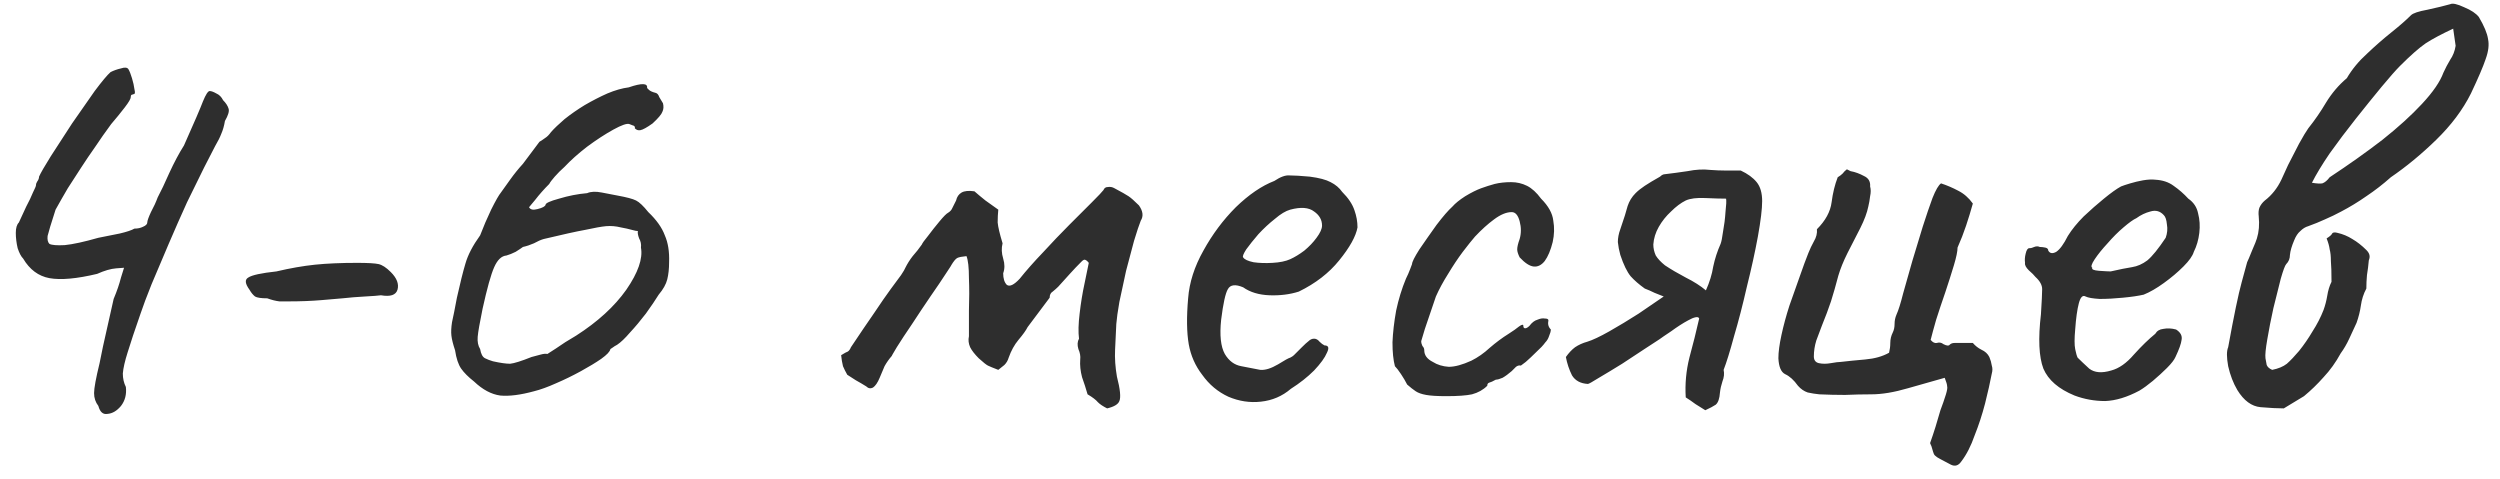 <?xml version="1.0" encoding="UTF-8"?> <svg xmlns="http://www.w3.org/2000/svg" width="146" height="28" viewBox="0 0 146 28" fill="none"> <path d="M5.744 23.707C5.578 23.493 5.494 23.243 5.494 22.957C5.494 22.672 5.601 22.088 5.816 21.207C5.935 20.588 6.078 19.922 6.244 19.208C6.411 18.47 6.542 17.886 6.637 17.458C6.827 17.006 6.97 16.589 7.066 16.208C7.185 15.827 7.244 15.637 7.244 15.637C7.244 15.637 7.089 15.649 6.78 15.672C6.47 15.696 6.101 15.803 5.673 15.994C4.483 16.279 3.554 16.363 2.888 16.244C2.245 16.125 1.733 15.744 1.352 15.101C1.233 14.982 1.126 14.78 1.031 14.494C0.959 14.184 0.923 13.887 0.923 13.601C0.923 13.316 0.983 13.113 1.102 12.994C1.245 12.685 1.388 12.375 1.531 12.066C1.697 11.756 1.828 11.482 1.923 11.244C2.042 11.006 2.102 10.864 2.102 10.816C2.102 10.744 2.126 10.673 2.173 10.602C2.245 10.506 2.28 10.411 2.28 10.316C2.376 10.102 2.602 9.709 2.959 9.137C3.34 8.542 3.756 7.9 4.209 7.209C4.685 6.519 5.125 5.888 5.53 5.317C5.959 4.745 6.268 4.376 6.458 4.21C6.649 4.114 6.851 4.043 7.066 3.995C7.28 3.924 7.423 3.936 7.494 4.031C7.566 4.15 7.637 4.329 7.708 4.567C7.78 4.805 7.827 5.019 7.851 5.209C7.899 5.4 7.887 5.495 7.815 5.495C7.815 5.495 7.78 5.507 7.708 5.531C7.661 5.531 7.637 5.578 7.637 5.674C7.637 5.769 7.518 5.971 7.28 6.281C7.042 6.59 6.78 6.912 6.494 7.245C6.161 7.697 5.851 8.138 5.566 8.566C5.28 8.971 5.006 9.376 4.744 9.78C4.483 10.185 4.221 10.59 3.959 10.994C3.721 11.399 3.483 11.816 3.245 12.244C2.983 13.054 2.828 13.566 2.78 13.78C2.757 13.994 2.792 14.149 2.888 14.244C3.03 14.315 3.328 14.339 3.78 14.315C4.256 14.268 4.911 14.125 5.744 13.887C6.197 13.792 6.613 13.708 6.994 13.637C7.399 13.542 7.685 13.447 7.851 13.351C8.042 13.351 8.208 13.316 8.351 13.244C8.518 13.173 8.601 13.089 8.601 12.994C8.601 12.899 8.672 12.697 8.815 12.387C8.982 12.078 9.113 11.792 9.208 11.53C9.399 11.173 9.625 10.697 9.887 10.102C10.172 9.483 10.458 8.947 10.744 8.495C11.339 7.162 11.708 6.305 11.851 5.924C12.017 5.519 12.148 5.317 12.243 5.317C12.339 5.317 12.47 5.364 12.636 5.459C12.803 5.531 12.934 5.662 13.029 5.852C13.196 6.019 13.303 6.185 13.351 6.352C13.398 6.495 13.327 6.733 13.136 7.066C13.089 7.352 13.017 7.602 12.922 7.816C12.851 8.007 12.732 8.245 12.565 8.53C12.422 8.816 12.208 9.233 11.922 9.78C11.636 10.352 11.303 11.03 10.922 11.816C10.565 12.601 10.208 13.411 9.851 14.244C9.494 15.077 9.161 15.863 8.851 16.601C8.565 17.315 8.351 17.886 8.208 18.315C7.875 19.267 7.625 20.017 7.458 20.565C7.292 21.088 7.197 21.505 7.173 21.814C7.173 22.1 7.232 22.362 7.351 22.6C7.399 23.029 7.304 23.398 7.066 23.707C6.827 23.993 6.566 24.148 6.28 24.171C6.018 24.219 5.84 24.064 5.744 23.707ZM16.857 17.601C16.714 17.601 16.536 17.601 16.321 17.601C16.107 17.577 15.869 17.517 15.607 17.422C15.25 17.422 15.012 17.386 14.893 17.315C14.774 17.22 14.667 17.089 14.572 16.922C14.31 16.565 14.286 16.327 14.5 16.208C14.714 16.065 15.262 15.946 16.143 15.851C16.952 15.661 17.702 15.53 18.392 15.458C19.083 15.387 19.904 15.351 20.857 15.351C21.476 15.351 21.892 15.375 22.106 15.422C22.321 15.47 22.559 15.625 22.82 15.887C23.178 16.244 23.309 16.589 23.213 16.922C23.118 17.232 22.797 17.339 22.249 17.244C22.082 17.267 21.773 17.291 21.321 17.315C20.868 17.339 20.428 17.375 20 17.422C19.738 17.446 19.321 17.482 18.75 17.529C18.178 17.577 17.547 17.601 16.857 17.601ZM31.183 22.85C30.397 23.064 29.742 23.148 29.219 23.1C28.695 23.029 28.183 22.755 27.683 22.279C27.35 22.017 27.1 21.767 26.933 21.529C26.767 21.291 26.648 20.934 26.576 20.457C26.457 20.1 26.386 19.815 26.362 19.6C26.338 19.386 26.35 19.124 26.398 18.815C26.469 18.505 26.564 18.029 26.683 17.386C26.874 16.529 27.04 15.863 27.183 15.387C27.326 14.887 27.612 14.339 28.04 13.744C28.231 13.244 28.445 12.744 28.683 12.244C28.945 11.72 29.135 11.387 29.254 11.244C29.373 11.078 29.552 10.828 29.79 10.495C30.028 10.161 30.278 9.852 30.54 9.566C30.778 9.257 30.992 8.971 31.183 8.709C31.397 8.423 31.504 8.28 31.504 8.28C31.623 8.209 31.73 8.138 31.826 8.066C31.945 7.995 32.064 7.876 32.183 7.709C32.373 7.495 32.635 7.245 32.968 6.959C33.325 6.674 33.718 6.4 34.147 6.138C34.599 5.876 35.039 5.65 35.468 5.459C35.92 5.269 36.337 5.15 36.718 5.102C37.48 4.84 37.837 4.852 37.789 5.138C37.789 5.138 37.825 5.174 37.896 5.245C37.968 5.317 38.099 5.376 38.289 5.424C38.384 5.447 38.456 5.531 38.503 5.674C38.575 5.793 38.646 5.912 38.718 6.031C38.765 6.221 38.753 6.388 38.682 6.531C38.634 6.674 38.444 6.9 38.11 7.209C37.777 7.447 37.539 7.578 37.396 7.602C37.277 7.626 37.17 7.59 37.075 7.495C37.099 7.4 37.051 7.34 36.932 7.316C36.813 7.269 36.754 7.245 36.754 7.245C36.611 7.197 36.301 7.304 35.825 7.566C35.349 7.828 34.837 8.161 34.289 8.566C33.766 8.971 33.325 9.364 32.968 9.745C32.754 9.935 32.563 10.126 32.397 10.316C32.23 10.506 32.123 10.649 32.075 10.744C31.766 11.054 31.492 11.363 31.254 11.673C31.016 11.959 30.897 12.101 30.897 12.101C30.968 12.244 31.135 12.28 31.397 12.209C31.683 12.137 31.837 12.054 31.861 11.959C31.861 11.863 32.123 11.744 32.647 11.601C33.194 11.435 33.742 11.328 34.289 11.28C34.504 11.185 34.789 11.173 35.147 11.244C35.527 11.316 35.837 11.375 36.075 11.423C36.599 11.518 36.956 11.613 37.146 11.709C37.337 11.804 37.575 12.03 37.861 12.387C38.337 12.839 38.658 13.292 38.825 13.744C39.015 14.173 39.098 14.696 39.075 15.315C39.075 15.696 39.039 16.029 38.968 16.315C38.896 16.601 38.729 16.898 38.468 17.208C38.277 17.517 38.027 17.886 37.718 18.315C37.408 18.72 37.099 19.089 36.789 19.422C36.504 19.755 36.254 19.993 36.039 20.136C35.944 20.184 35.849 20.243 35.754 20.315C35.682 20.362 35.647 20.386 35.647 20.386C35.623 20.529 35.444 20.719 35.111 20.957C34.801 21.172 34.408 21.41 33.932 21.672C33.456 21.933 32.968 22.172 32.468 22.386C31.992 22.6 31.564 22.755 31.183 22.85ZM28.79 21.1C29.219 21.195 29.552 21.243 29.79 21.243C30.028 21.219 30.445 21.088 31.04 20.85C31.23 20.803 31.409 20.755 31.576 20.707C31.742 20.66 31.873 20.648 31.968 20.672C31.968 20.672 32.135 20.565 32.468 20.35C32.802 20.112 33.194 19.862 33.647 19.6C34.908 18.791 35.885 17.898 36.575 16.922C37.265 15.922 37.551 15.101 37.432 14.458C37.456 14.268 37.42 14.089 37.325 13.923C37.253 13.732 37.23 13.589 37.253 13.494C37.182 13.494 37.063 13.47 36.896 13.423C36.73 13.375 36.515 13.327 36.254 13.28C35.968 13.208 35.682 13.185 35.397 13.208C35.135 13.232 34.73 13.304 34.182 13.423C33.659 13.518 32.849 13.696 31.754 13.958C31.587 14.006 31.397 14.089 31.183 14.208C30.968 14.303 30.754 14.375 30.54 14.422C30.445 14.494 30.302 14.589 30.111 14.708C29.921 14.803 29.742 14.875 29.576 14.922C29.29 14.946 29.052 15.172 28.862 15.601C28.671 16.029 28.445 16.839 28.183 18.029C28.017 18.839 27.921 19.386 27.897 19.672C27.874 19.957 27.921 20.196 28.04 20.386C28.088 20.672 28.183 20.85 28.326 20.922C28.469 20.993 28.623 21.053 28.79 21.1ZM64.656 23.85C64.418 23.731 64.24 23.612 64.121 23.493C64.002 23.35 63.799 23.195 63.514 23.029C63.419 22.695 63.311 22.362 63.192 22.029C63.097 21.672 63.061 21.326 63.085 20.993C63.109 20.803 63.073 20.6 62.978 20.386C62.907 20.148 62.919 19.946 63.014 19.779C62.966 19.398 62.978 18.91 63.05 18.315C63.121 17.696 63.216 17.113 63.335 16.565C63.454 15.994 63.538 15.589 63.585 15.351C63.514 15.256 63.442 15.196 63.371 15.172C63.323 15.149 63.252 15.184 63.157 15.28C62.919 15.518 62.692 15.756 62.478 15.994C62.264 16.232 62.038 16.482 61.8 16.744C61.704 16.839 61.597 16.934 61.478 17.029C61.359 17.101 61.3 17.22 61.3 17.386L60.014 19.101C59.919 19.291 59.74 19.541 59.478 19.85C59.24 20.136 59.05 20.481 58.907 20.886C58.859 21.053 58.776 21.195 58.657 21.314C58.538 21.41 58.419 21.505 58.3 21.6C57.991 21.481 57.788 21.398 57.693 21.35C57.598 21.303 57.419 21.16 57.157 20.922C56.919 20.684 56.753 20.469 56.657 20.279C56.562 20.065 56.538 19.85 56.586 19.636C56.586 19.279 56.586 18.779 56.586 18.136C56.61 17.47 56.61 16.839 56.586 16.244C56.586 15.625 56.538 15.196 56.443 14.958C56.181 14.982 56.003 15.018 55.907 15.065C55.812 15.113 55.693 15.256 55.55 15.494C55.574 15.47 55.467 15.637 55.229 15.994C55.015 16.327 54.717 16.767 54.336 17.315C53.979 17.839 53.622 18.374 53.265 18.922C52.908 19.446 52.61 19.898 52.372 20.279C52.158 20.636 52.063 20.803 52.087 20.779C51.92 20.969 51.777 21.172 51.658 21.386C51.563 21.6 51.468 21.826 51.372 22.064C51.253 22.35 51.122 22.541 50.98 22.636C50.837 22.707 50.706 22.683 50.587 22.564C50.396 22.445 50.194 22.326 49.98 22.207C49.789 22.088 49.623 21.981 49.48 21.886C49.385 21.719 49.301 21.553 49.23 21.386C49.182 21.195 49.147 20.981 49.123 20.743C49.313 20.624 49.444 20.553 49.516 20.529C49.587 20.481 49.646 20.398 49.694 20.279C50.218 19.493 50.67 18.827 51.051 18.279C51.432 17.708 51.753 17.244 52.015 16.887C52.277 16.529 52.479 16.256 52.622 16.065C52.765 15.851 52.848 15.708 52.872 15.637C52.991 15.399 53.134 15.172 53.301 14.958C53.491 14.744 53.67 14.518 53.836 14.28C53.86 14.208 53.979 14.042 54.194 13.78C54.408 13.494 54.634 13.208 54.872 12.923C55.11 12.637 55.277 12.47 55.372 12.423C55.491 12.351 55.574 12.256 55.622 12.137C55.693 11.994 55.765 11.851 55.836 11.709C55.884 11.494 55.991 11.34 56.157 11.244C56.324 11.149 56.574 11.125 56.907 11.173C57.098 11.34 57.312 11.518 57.55 11.709C57.788 11.875 58.038 12.054 58.3 12.244C58.276 12.482 58.264 12.732 58.264 12.994C58.288 13.256 58.383 13.661 58.55 14.208C58.479 14.494 58.49 14.791 58.586 15.101C58.681 15.411 58.681 15.696 58.586 15.958C58.586 16.267 58.657 16.494 58.8 16.637C58.967 16.756 59.217 16.637 59.55 16.279C59.931 15.803 60.383 15.291 60.907 14.744C61.431 14.173 61.943 13.637 62.442 13.137C62.966 12.613 63.407 12.173 63.764 11.816C64.145 11.435 64.371 11.197 64.442 11.101C64.49 10.982 64.573 10.923 64.692 10.923C64.835 10.899 64.966 10.923 65.085 10.994C65.49 11.209 65.763 11.363 65.906 11.459C66.049 11.554 66.251 11.732 66.513 11.994C66.751 12.328 66.787 12.625 66.621 12.887C66.525 13.125 66.394 13.518 66.228 14.065C66.085 14.589 65.93 15.172 65.763 15.815C65.621 16.458 65.49 17.065 65.371 17.636C65.275 18.184 65.216 18.613 65.192 18.922C65.168 19.398 65.144 19.898 65.121 20.422C65.097 20.922 65.133 21.445 65.228 21.993C65.418 22.731 65.466 23.207 65.371 23.421C65.299 23.612 65.061 23.755 64.656 23.85ZM75.386 22.707C74.886 23.136 74.303 23.386 73.636 23.457C72.993 23.529 72.362 23.433 71.743 23.171C71.124 22.886 70.613 22.457 70.208 21.886C69.803 21.362 69.541 20.767 69.422 20.1C69.303 19.41 69.291 18.517 69.387 17.422C69.458 16.494 69.756 15.565 70.279 14.637C70.803 13.684 71.434 12.839 72.172 12.101C72.934 11.363 73.684 10.852 74.422 10.566C74.779 10.328 75.076 10.221 75.314 10.245C75.576 10.245 75.969 10.268 76.493 10.316C77.04 10.387 77.445 10.495 77.707 10.637C77.993 10.78 78.219 10.971 78.385 11.209C78.743 11.566 78.981 11.923 79.1 12.28C79.219 12.613 79.278 12.947 79.278 13.28C79.183 13.804 78.826 14.446 78.207 15.208C77.612 15.946 76.826 16.553 75.85 17.029C75.326 17.196 74.755 17.267 74.136 17.244C73.517 17.22 73.005 17.065 72.6 16.779C72.148 16.589 71.85 16.625 71.708 16.887C71.565 17.125 71.434 17.72 71.315 18.672C71.22 19.577 71.291 20.243 71.529 20.672C71.767 21.076 72.089 21.314 72.493 21.386C72.969 21.481 73.338 21.553 73.6 21.6C73.886 21.624 74.231 21.517 74.636 21.279C75.017 21.041 75.255 20.91 75.35 20.886C75.445 20.838 75.517 20.791 75.564 20.743C75.636 20.672 75.79 20.517 76.029 20.279C76.195 20.112 76.326 19.993 76.421 19.922C76.517 19.827 76.624 19.779 76.743 19.779C76.862 19.779 76.969 19.838 77.064 19.957C77.159 20.053 77.255 20.124 77.35 20.172C77.588 20.172 77.635 20.315 77.493 20.6C77.374 20.886 77.124 21.231 76.743 21.636C76.362 22.017 75.91 22.374 75.386 22.707ZM75.35 15.137C75.612 15.018 75.886 14.851 76.171 14.637C76.457 14.399 76.695 14.149 76.886 13.887C77.1 13.601 77.207 13.363 77.207 13.173C77.207 12.839 77.052 12.566 76.743 12.351C76.433 12.113 75.969 12.078 75.35 12.244C75.088 12.316 74.791 12.494 74.457 12.78C74.124 13.042 73.803 13.339 73.493 13.673C73.207 14.006 72.969 14.303 72.779 14.565C72.612 14.827 72.553 14.982 72.6 15.03C72.672 15.149 72.874 15.244 73.207 15.315C73.541 15.363 73.91 15.375 74.314 15.351C74.743 15.327 75.088 15.256 75.35 15.137ZM84.463 23.136C83.939 23.136 83.546 23.112 83.285 23.064C83.023 23.017 82.82 22.945 82.678 22.85C82.535 22.755 82.368 22.624 82.178 22.457C82.082 22.267 81.963 22.064 81.82 21.85C81.678 21.636 81.559 21.481 81.463 21.386C81.368 21.029 81.321 20.565 81.321 19.993C81.344 19.422 81.416 18.803 81.535 18.136C81.678 17.47 81.868 16.851 82.106 16.279C82.201 16.089 82.285 15.899 82.356 15.708C82.428 15.518 82.463 15.422 82.463 15.422C82.463 15.303 82.606 15.018 82.892 14.565C83.201 14.113 83.535 13.637 83.892 13.137C84.273 12.637 84.582 12.28 84.82 12.066C84.987 11.875 85.237 11.673 85.57 11.459C85.927 11.244 86.237 11.09 86.499 10.994C86.76 10.899 87.022 10.816 87.284 10.744C87.57 10.673 87.891 10.637 88.248 10.637C88.582 10.637 88.891 10.709 89.177 10.852C89.462 10.994 89.736 11.244 89.998 11.601C90.427 12.03 90.665 12.459 90.712 12.887C90.784 13.292 90.772 13.708 90.677 14.137C90.558 14.613 90.403 14.982 90.212 15.244C90.022 15.482 89.808 15.589 89.57 15.565C89.332 15.541 89.058 15.363 88.748 15.03C88.653 14.839 88.605 14.684 88.605 14.565C88.605 14.422 88.653 14.22 88.748 13.958C88.843 13.625 88.843 13.28 88.748 12.923C88.653 12.566 88.498 12.387 88.284 12.387C87.975 12.387 87.629 12.53 87.248 12.816C86.891 13.078 86.522 13.411 86.141 13.816C85.975 14.006 85.737 14.303 85.427 14.708C85.141 15.089 84.856 15.518 84.57 15.994C84.284 16.446 84.046 16.887 83.856 17.315C83.594 18.101 83.38 18.732 83.213 19.208C83.07 19.684 82.999 19.922 82.999 19.922C82.999 20.017 83.023 20.112 83.07 20.207C83.142 20.279 83.177 20.362 83.177 20.457C83.177 20.743 83.344 20.969 83.677 21.136C83.939 21.303 84.249 21.398 84.606 21.422C84.963 21.422 85.403 21.303 85.927 21.064C86.308 20.874 86.665 20.624 86.998 20.315C87.356 20.005 87.725 19.731 88.105 19.493C88.367 19.327 88.57 19.184 88.713 19.065C88.879 18.946 88.963 18.934 88.963 19.029C88.963 19.124 88.998 19.172 89.07 19.172C89.141 19.172 89.224 19.124 89.32 19.029C89.462 18.839 89.617 18.72 89.784 18.672C89.95 18.601 90.093 18.577 90.212 18.601C90.355 18.601 90.427 18.636 90.427 18.708C90.379 18.922 90.427 19.101 90.569 19.243C90.569 19.339 90.534 19.47 90.462 19.636C90.415 19.779 90.343 19.898 90.248 19.993C90.129 20.16 89.95 20.35 89.712 20.565C89.498 20.779 89.296 20.969 89.105 21.136C88.915 21.279 88.82 21.35 88.82 21.35C88.724 21.326 88.629 21.35 88.534 21.422C88.463 21.493 88.379 21.576 88.284 21.672C88.094 21.838 87.915 21.969 87.748 22.064C87.582 22.136 87.451 22.172 87.356 22.172C87.189 22.267 87.058 22.326 86.963 22.35C86.891 22.374 86.856 22.433 86.856 22.529C86.618 22.767 86.32 22.933 85.963 23.029C85.63 23.1 85.13 23.136 84.463 23.136ZM100.803 11.601C100.518 11.601 100.113 11.59 99.589 11.566C99.089 11.542 98.708 11.59 98.447 11.709C98.161 11.851 97.875 12.066 97.589 12.351C97.304 12.613 97.066 12.911 96.875 13.244C96.685 13.577 96.578 13.923 96.554 14.28C96.554 14.494 96.602 14.708 96.697 14.922C96.816 15.113 96.994 15.303 97.232 15.494C97.589 15.732 97.994 15.97 98.447 16.208C98.923 16.446 99.315 16.696 99.625 16.958C99.839 16.482 99.982 16.018 100.053 15.565C100.149 15.113 100.291 14.672 100.482 14.244C100.53 14.125 100.577 13.887 100.625 13.53C100.696 13.149 100.744 12.768 100.768 12.387C100.815 11.982 100.827 11.72 100.803 11.601ZM99.589 23.957C99.399 23.838 99.208 23.719 99.018 23.6C98.827 23.457 98.637 23.326 98.447 23.207C98.399 22.422 98.47 21.648 98.661 20.886C98.875 20.1 99.065 19.339 99.232 18.601C99.208 18.529 99.137 18.505 99.018 18.529C98.899 18.553 98.756 18.613 98.589 18.708C98.28 18.874 97.947 19.089 97.589 19.351C97.232 19.588 97.006 19.743 96.911 19.815C96.792 19.886 96.518 20.065 96.09 20.35C95.685 20.612 95.233 20.91 94.733 21.243C94.233 21.553 93.78 21.826 93.376 22.064C92.995 22.302 92.781 22.422 92.733 22.422C92.304 22.398 91.995 22.231 91.805 21.922C91.638 21.588 91.519 21.231 91.447 20.85C91.614 20.612 91.793 20.422 91.983 20.279C92.197 20.136 92.435 20.029 92.697 19.957C93.007 19.862 93.435 19.66 93.983 19.351C94.53 19.041 95.102 18.696 95.697 18.315C96.292 17.91 96.78 17.577 97.161 17.315C96.994 17.244 96.816 17.172 96.625 17.101C96.435 17.006 96.244 16.922 96.054 16.851C95.721 16.613 95.447 16.375 95.233 16.137C95.018 15.875 94.816 15.458 94.626 14.887C94.554 14.625 94.507 14.375 94.483 14.137C94.483 13.899 94.53 13.649 94.626 13.387C94.84 12.768 94.983 12.316 95.054 12.03C95.149 11.744 95.304 11.494 95.518 11.28C95.661 11.137 95.84 10.994 96.054 10.852C96.268 10.709 96.566 10.53 96.947 10.316C96.994 10.268 97.042 10.233 97.09 10.209C97.137 10.185 97.185 10.173 97.232 10.173C97.637 10.126 98.078 10.066 98.554 9.995C99.03 9.899 99.47 9.875 99.875 9.923C100.184 9.947 100.482 9.959 100.768 9.959C101.053 9.959 101.351 9.959 101.66 9.959C102.065 10.149 102.375 10.375 102.589 10.637C102.803 10.899 102.91 11.268 102.91 11.744C102.91 12.197 102.827 12.887 102.66 13.816C102.494 14.72 102.279 15.696 102.017 16.744C101.779 17.791 101.529 18.755 101.268 19.636C101.029 20.517 100.827 21.172 100.66 21.6C100.708 21.814 100.684 22.041 100.589 22.279C100.518 22.493 100.47 22.707 100.446 22.921C100.422 23.279 100.339 23.517 100.196 23.636C100.053 23.731 99.851 23.838 99.589 23.957ZM115.214 20.029C115.357 20.196 115.523 20.326 115.714 20.422C115.928 20.517 116.083 20.66 116.178 20.85C116.249 21.017 116.297 21.184 116.321 21.35C116.368 21.493 116.368 21.648 116.321 21.814C116.226 22.314 116.095 22.898 115.928 23.564C115.761 24.207 115.559 24.826 115.321 25.421C115.107 26.04 114.845 26.552 114.535 26.957C114.369 27.195 114.166 27.254 113.928 27.135C113.714 27.016 113.512 26.909 113.321 26.814C113.178 26.742 113.071 26.671 113 26.6C112.952 26.552 112.917 26.48 112.893 26.385C112.869 26.29 112.833 26.171 112.786 26.028C112.762 26.004 112.75 25.981 112.75 25.957C112.75 25.933 112.738 25.909 112.714 25.885C112.833 25.552 112.94 25.231 113.036 24.921C113.131 24.612 113.226 24.29 113.321 23.957C113.44 23.648 113.547 23.338 113.643 23.029C113.714 22.791 113.738 22.636 113.714 22.564C113.714 22.469 113.666 22.302 113.571 22.064C112.976 22.231 112.262 22.433 111.429 22.672C110.619 22.91 109.905 23.029 109.286 23.029C108.786 23.029 108.274 23.041 107.751 23.064C107.251 23.064 106.751 23.052 106.251 23.029C106.013 23.005 105.786 22.969 105.572 22.921C105.358 22.85 105.168 22.719 105.001 22.529C104.763 22.195 104.513 21.969 104.251 21.85C104.013 21.731 103.882 21.422 103.858 20.922C103.858 20.565 103.918 20.112 104.037 19.565C104.156 19.017 104.31 18.446 104.501 17.851C104.715 17.232 104.918 16.66 105.108 16.137C105.298 15.589 105.465 15.137 105.608 14.78C105.703 14.542 105.81 14.315 105.929 14.101C106.072 13.863 106.132 13.625 106.108 13.387C106.608 12.887 106.894 12.363 106.965 11.816C107.036 11.268 107.155 10.78 107.322 10.352C107.441 10.28 107.536 10.209 107.608 10.137C107.679 10.042 107.762 9.959 107.858 9.887L108.072 9.995C108.334 10.042 108.596 10.137 108.858 10.28C109.119 10.399 109.238 10.602 109.215 10.887C109.262 11.054 109.262 11.244 109.215 11.459C109.191 11.673 109.155 11.875 109.108 12.066C109.036 12.423 108.881 12.839 108.643 13.316C108.405 13.792 108.155 14.28 107.893 14.78C107.655 15.256 107.477 15.696 107.358 16.101C107.215 16.648 107.072 17.148 106.929 17.601C106.786 18.029 106.608 18.505 106.394 19.029C106.298 19.291 106.191 19.577 106.072 19.886C105.977 20.196 105.929 20.505 105.929 20.815C105.929 21.029 106.025 21.16 106.215 21.207C106.429 21.255 106.667 21.255 106.929 21.207C107.191 21.16 107.382 21.136 107.501 21.136C107.905 21.088 108.381 21.041 108.929 20.993C109.477 20.945 109.941 20.815 110.322 20.6C110.369 20.41 110.393 20.219 110.393 20.029C110.393 19.815 110.441 19.612 110.536 19.422C110.607 19.279 110.643 19.112 110.643 18.922C110.643 18.732 110.679 18.553 110.75 18.386C110.869 18.124 111 17.708 111.143 17.137C111.31 16.565 111.488 15.934 111.679 15.244C111.893 14.553 112.095 13.887 112.286 13.244C112.5 12.578 112.69 12.018 112.857 11.566C113.047 11.09 113.214 10.804 113.357 10.709C113.714 10.828 114.047 10.971 114.357 11.137C114.69 11.304 114.976 11.554 115.214 11.887C115.095 12.316 114.964 12.744 114.821 13.173C114.678 13.601 114.512 14.03 114.321 14.458C114.321 14.672 114.25 15.018 114.107 15.494C113.964 15.97 113.797 16.494 113.607 17.065C113.416 17.613 113.238 18.148 113.071 18.672C112.928 19.172 112.821 19.565 112.75 19.85C112.869 19.993 112.988 20.053 113.107 20.029C113.25 19.981 113.381 20.005 113.5 20.1C113.69 20.196 113.809 20.207 113.857 20.136C113.928 20.065 114.024 20.029 114.143 20.029C114.333 20.029 114.512 20.029 114.678 20.029C114.869 20.029 115.047 20.029 115.214 20.029ZM121.155 23.1C120.226 22.719 119.619 22.195 119.334 21.529C119.072 20.838 119.024 19.779 119.191 18.351C119.238 17.613 119.262 17.125 119.262 16.887C119.262 16.648 119.131 16.41 118.869 16.172C118.798 16.077 118.667 15.946 118.477 15.78C118.31 15.613 118.239 15.47 118.262 15.351C118.239 15.184 118.25 15.006 118.298 14.815C118.346 14.601 118.417 14.494 118.512 14.494C118.608 14.494 118.703 14.47 118.798 14.422C118.917 14.375 119.024 14.375 119.119 14.422C119.215 14.422 119.322 14.434 119.441 14.458C119.56 14.482 119.619 14.542 119.619 14.637C119.715 14.803 119.869 14.827 120.084 14.708C120.298 14.565 120.524 14.256 120.762 13.78C121 13.399 121.31 13.018 121.69 12.637C122.095 12.256 122.488 11.911 122.869 11.601C123.274 11.268 123.607 11.03 123.869 10.887C123.988 10.84 124.166 10.78 124.404 10.709C124.642 10.637 124.892 10.578 125.154 10.53C125.44 10.483 125.678 10.471 125.868 10.495C126.297 10.518 126.654 10.637 126.94 10.852C127.249 11.066 127.535 11.316 127.797 11.601C128.106 11.816 128.297 12.101 128.368 12.459C128.463 12.816 128.487 13.197 128.44 13.601C128.392 14.006 128.285 14.375 128.118 14.708C128.047 14.946 127.844 15.232 127.511 15.565C127.178 15.899 126.797 16.22 126.368 16.529C125.94 16.839 125.547 17.065 125.19 17.208C124.881 17.279 124.476 17.339 123.976 17.386C123.5 17.434 123.047 17.458 122.619 17.458C122.214 17.434 121.94 17.386 121.798 17.315C121.631 17.22 121.5 17.351 121.405 17.708C121.31 18.065 121.238 18.577 121.191 19.243C121.143 19.767 121.143 20.148 121.191 20.386C121.238 20.624 121.286 20.791 121.333 20.886C121.5 21.053 121.726 21.267 122.012 21.529C122.321 21.767 122.75 21.802 123.297 21.636C123.75 21.517 124.19 21.207 124.619 20.707C125.071 20.207 125.488 19.803 125.868 19.493C125.964 19.327 126.118 19.231 126.333 19.208C126.571 19.16 126.821 19.172 127.083 19.243C127.344 19.41 127.452 19.612 127.404 19.85C127.38 20.065 127.261 20.398 127.047 20.85C126.975 21.017 126.809 21.231 126.547 21.493C126.309 21.731 126.035 21.981 125.726 22.243C125.44 22.481 125.178 22.672 124.94 22.814C124.226 23.195 123.559 23.398 122.94 23.421C122.321 23.421 121.726 23.314 121.155 23.1ZM123.262 15.851C123.785 15.732 124.202 15.649 124.512 15.601C124.821 15.553 125.119 15.422 125.404 15.208C125.69 14.97 126.047 14.53 126.476 13.887C126.571 13.625 126.595 13.363 126.547 13.101C126.523 12.839 126.464 12.661 126.368 12.566C126.154 12.328 125.892 12.256 125.583 12.351C125.297 12.423 125.023 12.554 124.761 12.744C124.595 12.816 124.345 12.994 124.012 13.28C123.702 13.542 123.393 13.851 123.083 14.208C122.774 14.542 122.524 14.851 122.333 15.137C122.143 15.422 122.095 15.589 122.19 15.637C122.143 15.732 122.274 15.791 122.583 15.815C122.916 15.839 123.143 15.851 123.262 15.851ZM133.374 23.85C133.017 23.85 132.565 23.826 132.018 23.779C131.494 23.731 131.041 23.398 130.661 22.779C130.422 22.374 130.244 21.91 130.125 21.386C130.03 20.862 130.03 20.493 130.125 20.279C130.458 18.446 130.72 17.184 130.911 16.494C131.101 15.803 131.208 15.411 131.232 15.315C131.28 15.22 131.375 14.994 131.518 14.637C131.684 14.256 131.779 14.018 131.803 13.923C131.922 13.542 131.958 13.113 131.91 12.637C131.887 12.447 131.898 12.28 131.946 12.137C132.018 11.97 132.125 11.828 132.267 11.709C132.672 11.399 132.994 10.994 133.232 10.495C133.303 10.328 133.434 10.042 133.624 9.637C133.839 9.209 134.053 8.792 134.267 8.388C134.505 7.959 134.684 7.661 134.803 7.495C135.184 7.019 135.529 6.519 135.838 5.995C136.172 5.447 136.576 4.971 137.053 4.567C137.362 4.043 137.755 3.567 138.231 3.138C138.707 2.686 139.183 2.269 139.659 1.888C140.136 1.508 140.516 1.174 140.802 0.889C140.921 0.77 141.243 0.662 141.766 0.567C142.314 0.448 142.754 0.341 143.088 0.246C143.23 0.174 143.504 0.234 143.909 0.424C144.314 0.591 144.599 0.781 144.766 0.996C145.075 1.519 145.254 1.948 145.302 2.281C145.373 2.615 145.325 3.007 145.159 3.46C145.016 3.888 144.73 4.555 144.302 5.459C143.826 6.412 143.147 7.316 142.266 8.173C141.409 9.007 140.528 9.733 139.624 10.352C139.171 10.756 138.695 11.125 138.195 11.459C137.719 11.792 137.231 12.089 136.731 12.351C136.422 12.518 136.1 12.673 135.767 12.816C135.458 12.958 135.136 13.089 134.803 13.208C134.636 13.256 134.481 13.351 134.339 13.494C134.196 13.613 134.077 13.792 133.982 14.03C133.839 14.363 133.755 14.649 133.732 14.887C133.732 15.101 133.66 15.28 133.517 15.422C133.446 15.494 133.339 15.78 133.196 16.279C133.077 16.756 132.934 17.327 132.767 17.994C132.625 18.636 132.506 19.243 132.41 19.815C132.315 20.362 132.279 20.731 132.303 20.922C132.327 21.041 132.351 21.172 132.375 21.314C132.422 21.433 132.529 21.529 132.696 21.6C133.053 21.529 133.339 21.41 133.553 21.243C133.767 21.053 134.005 20.803 134.267 20.493C134.553 20.136 134.815 19.755 135.053 19.351C135.315 18.946 135.529 18.529 135.696 18.101C135.791 17.839 135.862 17.565 135.91 17.279C135.958 16.97 136.041 16.696 136.16 16.458C136.16 15.91 136.148 15.506 136.124 15.244C136.124 14.958 136.1 14.732 136.053 14.565C136.029 14.375 135.969 14.161 135.874 13.923C136.065 13.804 136.172 13.708 136.196 13.637C136.243 13.566 136.35 13.554 136.517 13.601C136.826 13.673 137.112 13.792 137.374 13.958C137.66 14.125 137.933 14.339 138.195 14.601C138.291 14.696 138.35 14.791 138.374 14.887C138.398 14.982 138.386 15.089 138.338 15.208C138.314 15.494 138.279 15.78 138.231 16.065C138.207 16.327 138.195 16.589 138.195 16.851C138.029 17.16 137.922 17.494 137.874 17.851C137.826 18.184 137.743 18.517 137.624 18.851C137.481 19.16 137.338 19.47 137.195 19.779C137.053 20.088 136.886 20.374 136.696 20.636C136.41 21.16 136.077 21.624 135.696 22.029C135.339 22.433 134.958 22.802 134.553 23.136L133.374 23.85ZM135.017 10.673C135.303 10.721 135.505 10.732 135.624 10.709C135.767 10.661 135.91 10.542 136.053 10.352C137.172 9.614 138.195 8.888 139.124 8.173C140.052 7.435 140.826 6.733 141.445 6.066C142.088 5.376 142.504 4.769 142.695 4.245C142.814 3.983 142.945 3.733 143.088 3.495C143.254 3.257 143.361 2.984 143.409 2.674L143.266 1.674C142.6 1.984 142.064 2.269 141.659 2.531C141.278 2.793 140.778 3.233 140.159 3.852C139.921 4.091 139.564 4.495 139.088 5.067C138.636 5.614 138.136 6.233 137.588 6.923C137.041 7.614 136.529 8.292 136.053 8.959C135.6 9.626 135.255 10.197 135.017 10.673Z" fill="#2E2E2E"></path> </svg> 